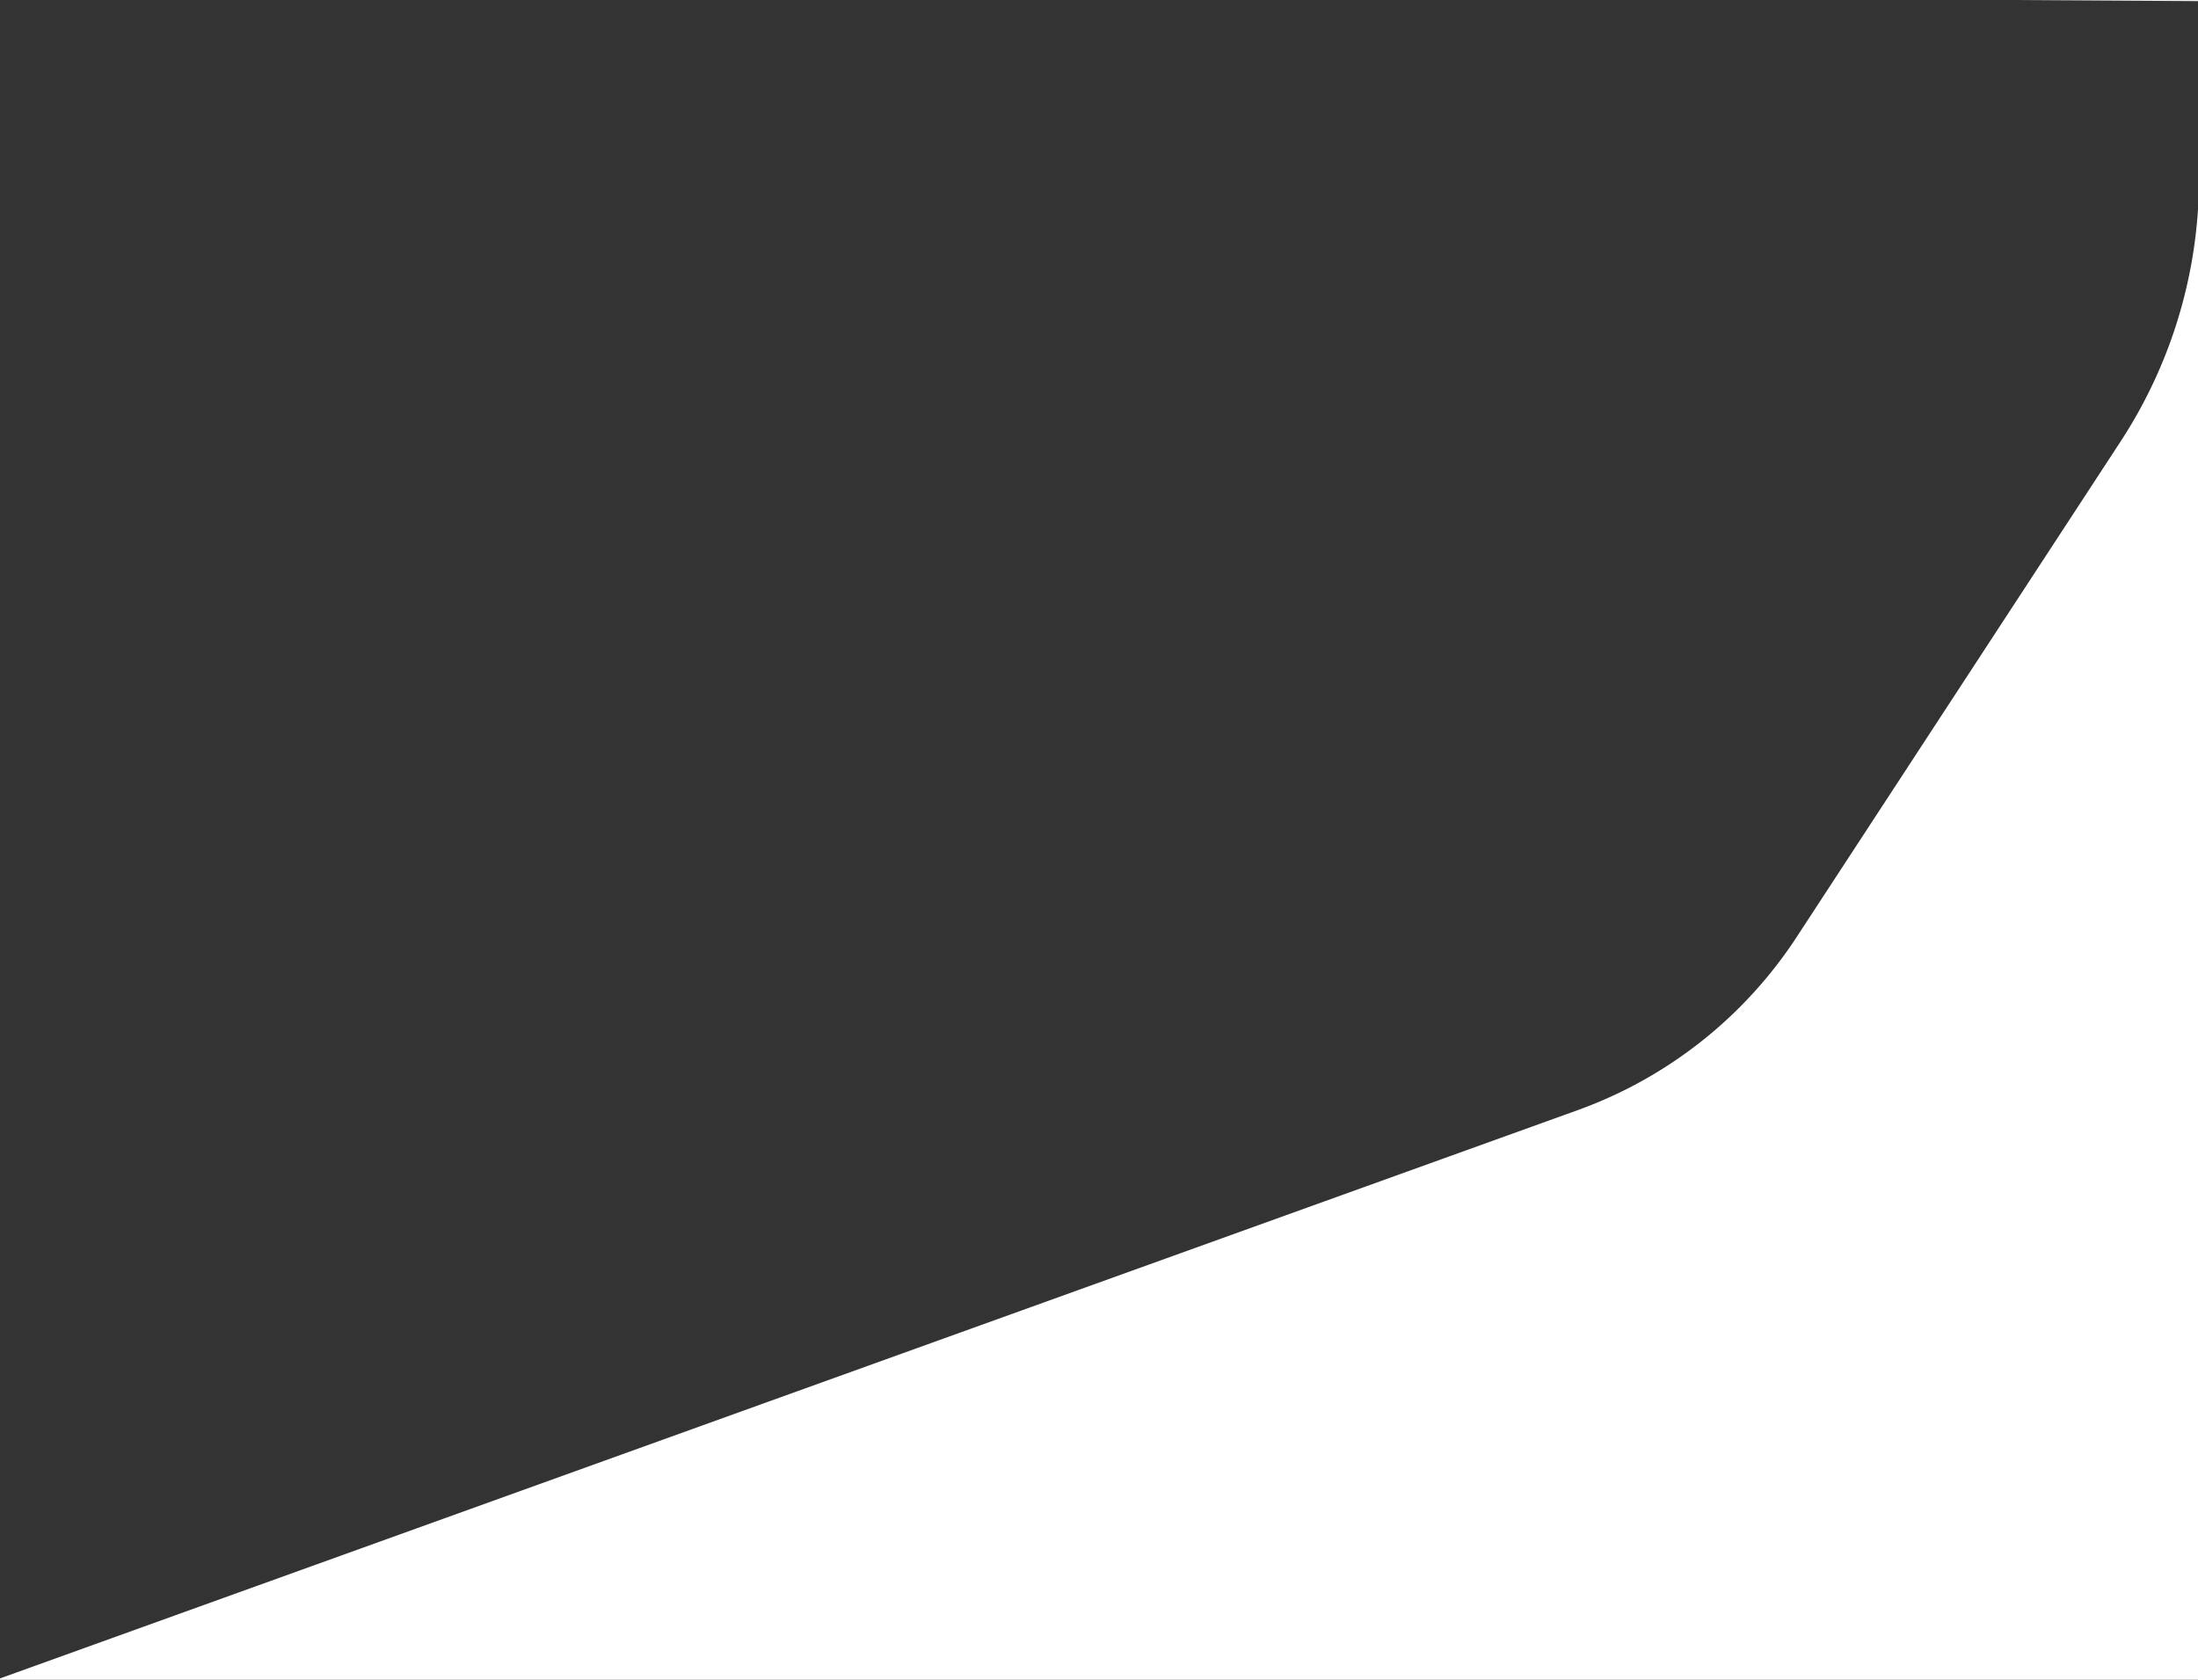 <svg preserveAspectRatio="none" id="Layer_1" data-name="Layer 1" xmlns="http://www.w3.org/2000/svg" viewBox="0 0 1565.61 1196.63"><rect x="0" y="0" width="1565.61" height="1196.63" fill="#333333" stroke="none"/><defs><style>.cls-1{fill:#fff;}</style></defs><polygon class="cls-1" points="1566 0.8 1566 0.03 1433.94 0.03 1566 0.8"/><path class="cls-1" d="M1510.53,314.4,1279.74,667.51a313.36,313.36,0,0,1-156.08,123.35L0,1195.63V0H-.41v1196.6H1566V142.06A342.61,342.61,0,0,1,1510.53,314.4Z"/></svg>
